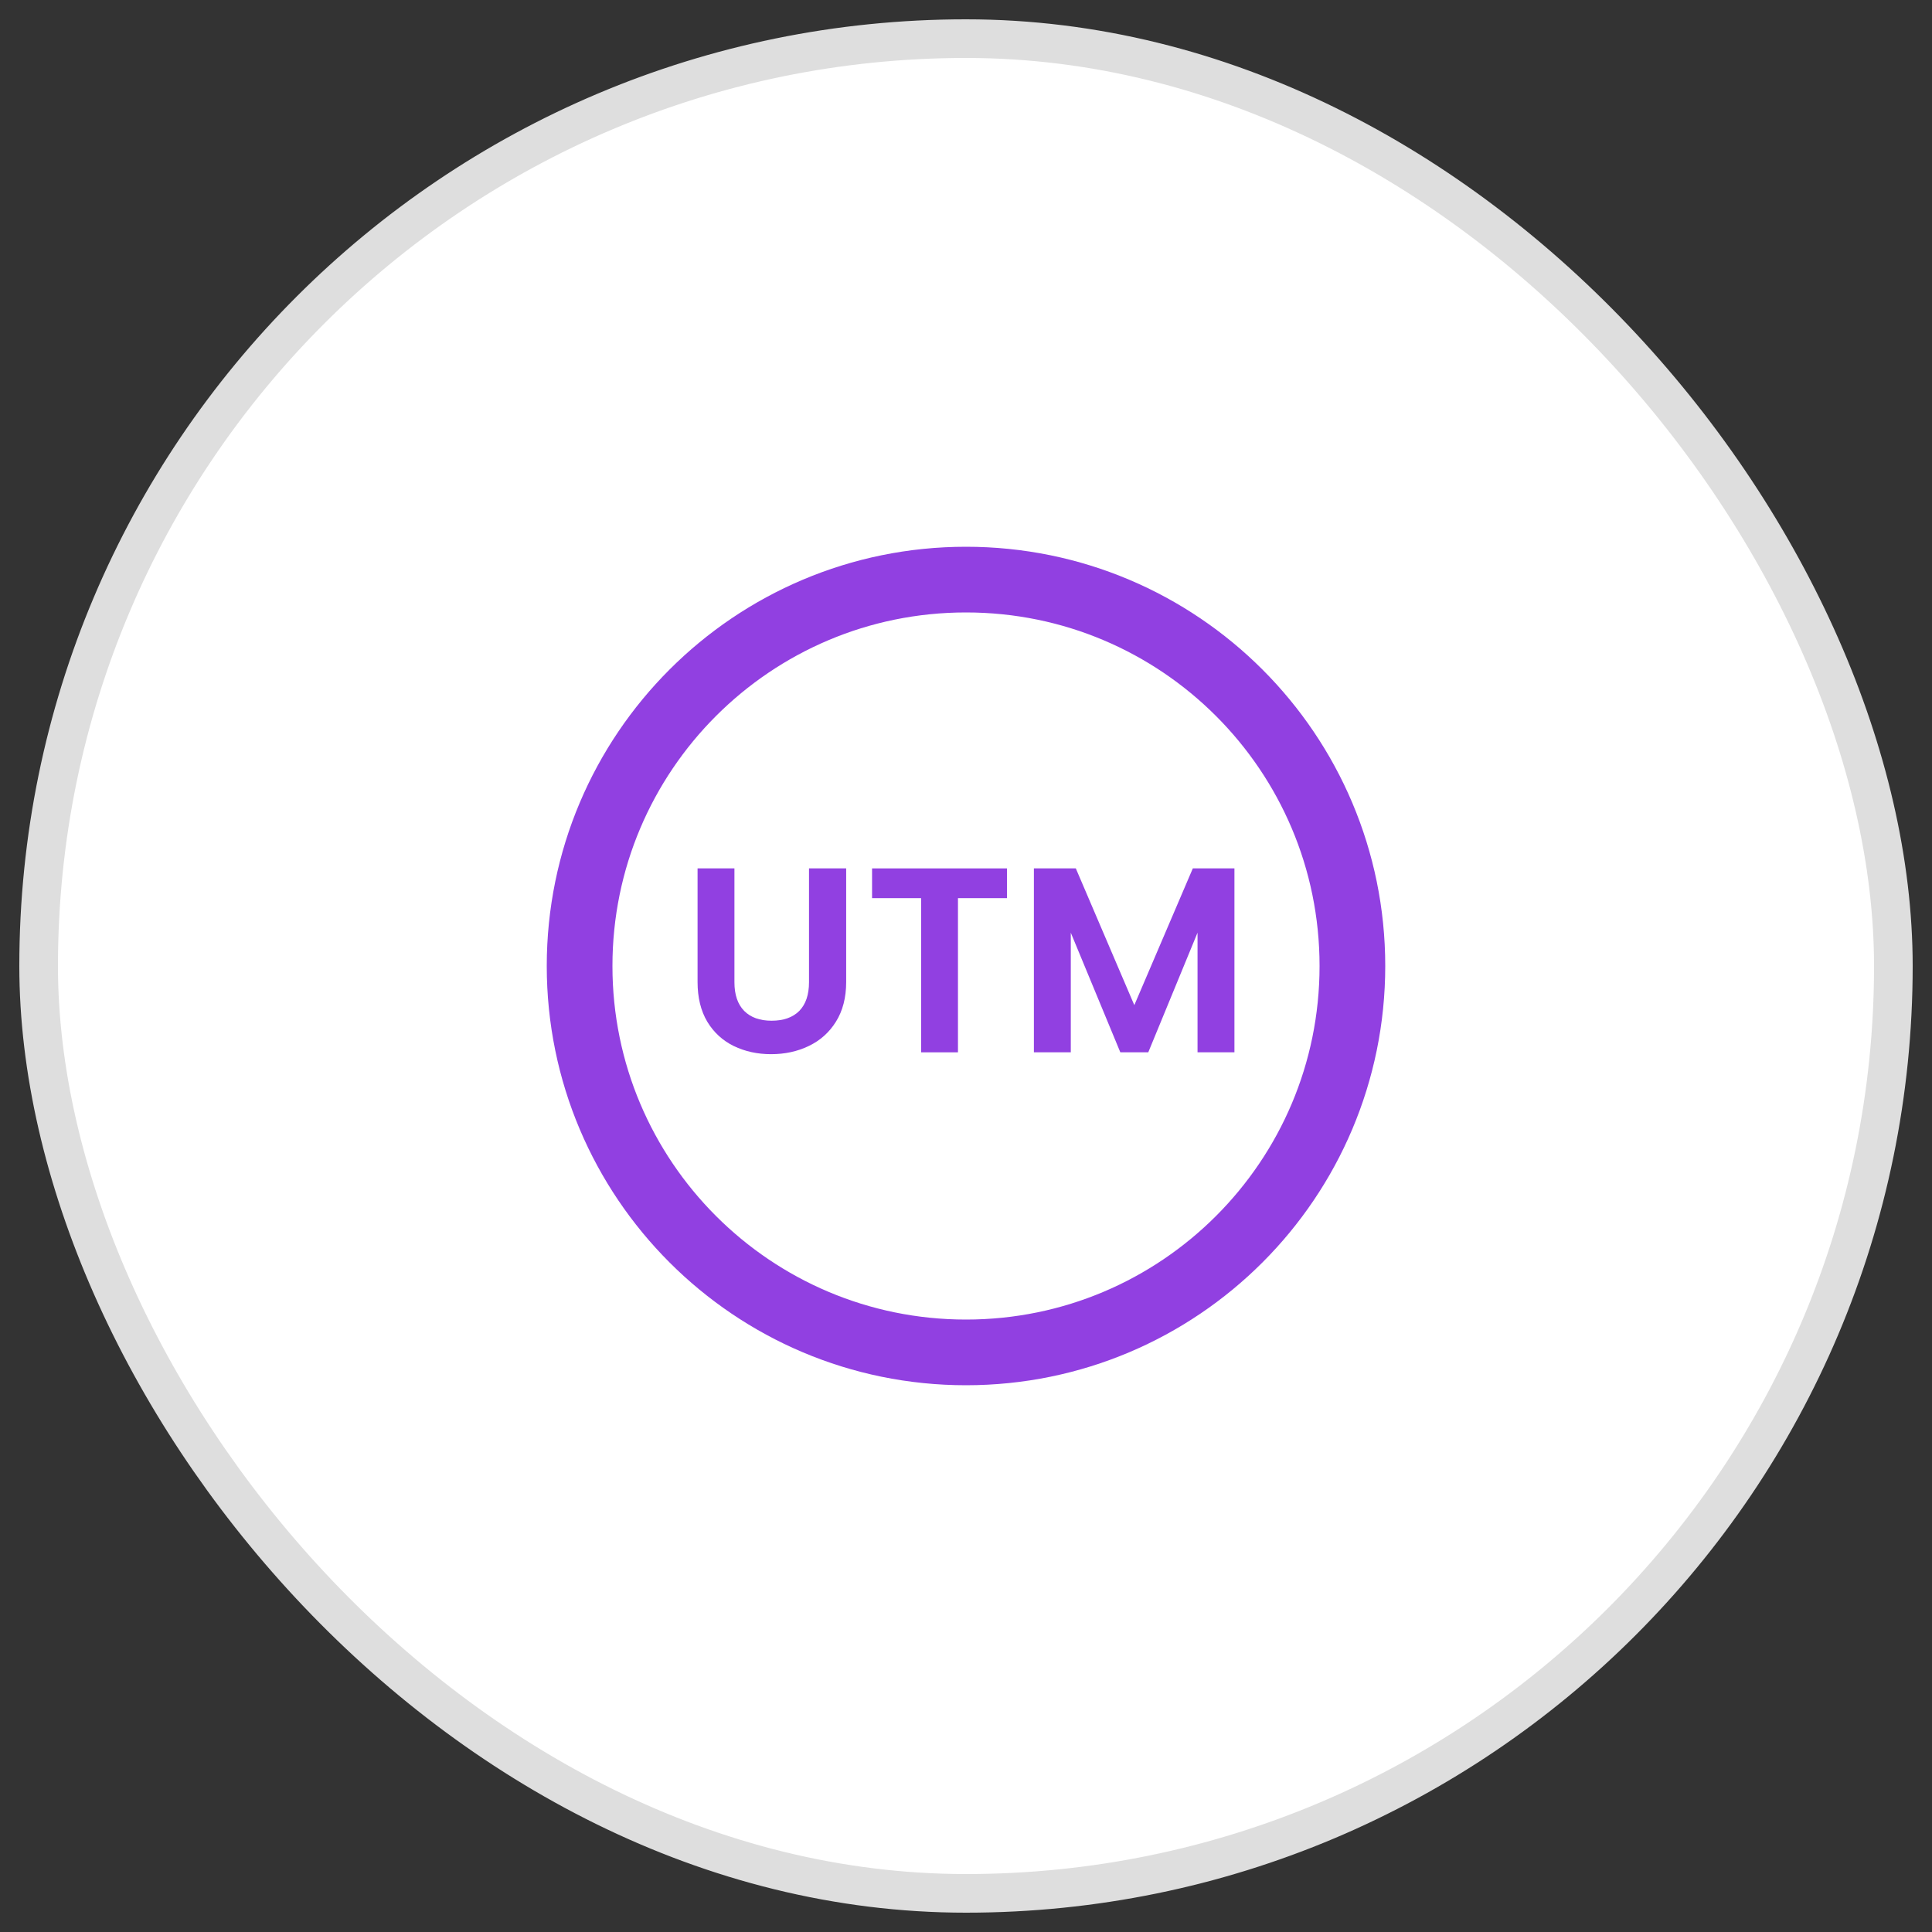 <svg xmlns="http://www.w3.org/2000/svg" fill="none" viewBox="0 0 50 50" height="50" width="50">
<rect x="0" y="0" width="50" height="50" fill="#333333" stroke="none"/>
<rect fill="white" rx="24" height="48" width="48" y="1" x="1"></rect>
<rect stroke="#DEDEDE" rx="24" height="48" width="48" y="1" x="1"></rect>
<path stroke-linejoin="round" stroke-linecap="round" stroke-miterlimit="10" stroke-width="1.7" stroke="#9140E1" d="M25 35C30.523 35 35 30.523 35 25C35 19.477 30.523 15 25 15C19.477 15 15 19.477 15 25C15 30.523 19.477 35 25 35Z"></path>
<path fill="#9140E1" d="M31.947 22.474V27.234H30.992V24.138L29.717 27.234H28.994L27.712 24.138V27.234H26.757V22.474H27.842L29.356 26.013L30.87 22.474H31.947Z"></path>
<path fill="#9140E1" d="M26.061 22.474V23.244H24.792V27.234H23.838V23.244H22.569V22.474H26.061Z"></path>
<path fill="#9140E1" d="M19.007 22.474V25.42C19.007 25.743 19.091 25.99 19.26 26.163C19.428 26.331 19.664 26.416 19.969 26.416C20.278 26.416 20.517 26.331 20.685 26.163C20.853 25.99 20.937 25.743 20.937 25.42V22.474H21.899V25.413C21.899 25.818 21.81 26.161 21.633 26.443C21.46 26.72 21.226 26.929 20.931 27.07C20.64 27.211 20.314 27.282 19.955 27.282C19.601 27.282 19.278 27.211 18.987 27.07C18.701 26.929 18.473 26.72 18.305 26.443C18.137 26.161 18.053 25.818 18.053 25.413V22.474H19.007Z"></path>
</svg>
